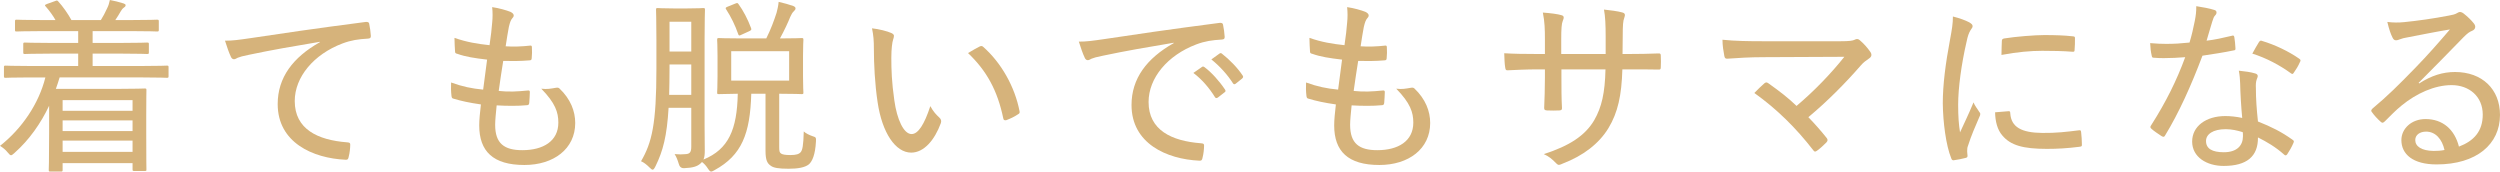 <?xml version="1.0" encoding="UTF-8"?><svg id="_イヤー_2" xmlns="http://www.w3.org/2000/svg" viewBox="0 0 782.317 53.683"><defs><style>.cls-1{fill:#d6b37b;}</style></defs><g id="design"><g><path class="cls-1" d="M9.328,24.231c-5.456,0-7.216,.117-7.568,.117-.469,0-.527-.059-.527-.528v-2.758c0-.469,.059-.528,.527-.528,.353,0,2.112,.117,7.568,.117h15.138v-3.872H15.958c-5.809,0-7.803,.117-8.155,.117-.469,0-.527-.059-.527-.528v-2.523c0-.469,.059-.528,.527-.528,.353,0,2.347,.117,8.155,.117h8.508v-3.696H13.26c-5.75,0-7.687,.117-8.038,.117-.47,0-.528-.059-.528-.528v-2.581c0-.528,.059-.587,.528-.587,.352,0,2.288,.117,8.038,.117h4.106c-.763-1.349-1.818-2.816-2.992-4.166-.176-.176-.293-.293-.293-.411,0-.176,.176-.293,.646-.469l2.464-.88c.587-.235,.704-.293,1.056,.117,1.408,1.525,3.051,3.872,4.107,5.808h9.211c.704-1.115,1.291-2.229,1.995-3.755,.41-.821,.586-1.467,.821-2.523,1.467,.293,2.757,.587,4.224,1.056,.47,.176,.704,.293,.704,.587,0,.352-.293,.587-.646,.821-.352,.235-.645,.704-.938,1.173-.469,.821-.997,1.701-1.643,2.64h4.987c5.808,0,7.744-.117,8.037-.117,.528,0,.587,.059,.587,.587v2.581c0,.469-.059,.528-.587,.528-.293,0-2.229-.117-8.037-.117h-12.086v3.696h8.858c5.867,0,7.862-.117,8.155-.117,.528,0,.587,.059,.587,.528v2.523c0,.469-.059,.528-.587,.528-.293,0-2.288-.117-8.155-.117h-8.858v3.872h15.605c5.457,0,7.275-.117,7.628-.117,.469,0,.527,.059,.527,.528v2.758c0,.469-.059,.528-.527,.528-.353,0-2.171-.117-7.628-.117H18.657c-.353,1.232-.763,2.405-1.174,3.579h19.596c5.339,0,7.862-.117,8.214-.117,.528,0,.528,.059,.528,.645,0,.293-.059,1.936-.059,7.627v5.926c0,9.211,.059,10.795,.059,11.089,0,.469,0,.528-.528,.528h-3.285c-.47,0-.528-.059-.528-.528v-1.936H19.596v2.112c0,.469-.059,.528-.528,.528h-3.285c-.47,0-.528-.059-.528-.528,0-.293,.117-2.229,.117-11.558v-8.507c-2.581,5.456-6.16,10.619-10.854,14.785-.528,.469-.821,.704-1.056,.704-.294,0-.587-.293-1.057-.88-.646-.821-1.525-1.525-2.405-2.053,6.864-5.398,12.145-13.201,14.198-21.415h-4.87Zm10.268,7.099v3.344h21.884v-3.344H19.596Zm21.884,9.681v-3.344H19.596v3.344h21.884Zm0,6.512v-3.52H19.596v3.52h21.884Z"/><path class="cls-1" d="M100.092,13.083c-8.097,1.349-15.195,2.581-22.118,4.048-2.112,.411-2.816,.645-3.579,.939-.411,.176-.763,.469-1.174,.469-.41,0-.763-.293-.938-.704-.646-1.349-1.231-3.051-1.877-5.104,2.464,0,4.106-.235,8.155-.821,8.096-1.232,20.417-3.051,35.905-5.046,.704-.059,.998,.176,1.057,.528,.234,1.056,.469,2.757,.527,3.872,0,.645-.293,.763-.938,.821-2.992,.176-5.163,.469-7.979,1.525-8.977,3.403-14.902,10.502-14.902,18.012,0,8.801,7.216,12.203,16.31,12.907,.822,.059,1.057,.176,1.057,.704,0,1.056-.176,2.699-.47,3.755-.117,.763-.352,1.056-.997,.997-10.268-.469-21.238-5.398-21.238-17.425,0-8.272,4.752-14.609,13.2-19.361v-.117Z"/><path class="cls-1" d="M154.949,39.074c0,5.808,2.816,7.92,8.508,7.92,6.512,0,11.264-2.816,11.264-8.624,0-3.227-.938-6.102-5.339-10.619,1.819,.235,2.875,0,4.636-.293,.41-.059,.763-.059,1.056,.235,3.462,3.286,4.929,7.099,4.929,10.795,0,8.097-6.747,13.142-15.9,13.142-9.798,0-14.139-4.283-14.139-12.379,0-1.76,.234-4.048,.527-6.571-3.638-.528-6.102-1.056-8.624-1.819-.353-.059-.528-.293-.587-.88-.176-1.408-.176-2.816-.117-4.166,3.579,1.291,6.395,1.877,10.032,2.229,.411-2.992,.88-6.63,1.232-9.387-3.989-.469-6.688-.88-9.329-1.819-.586-.117-.704-.293-.704-.821-.059-1.115-.176-2.581-.176-4.166,3.872,1.349,7.158,1.877,10.972,2.288,.469-3.286,.646-4.752,.821-6.982,.176-1.643,.176-3.344,0-4.928,2.112,.293,4.518,.997,5.69,1.467,.646,.293,1.057,.704,1.057,1.115,0,.352-.176,.645-.47,.939-.41,.469-.704,1.173-1.056,2.699-.353,1.877-.646,3.696-.997,6.043,2.464,.176,5.222,.059,7.803-.235,.293,0,.41,.176,.41,.587,.06,1.115,.06,2.288-.059,3.344,0,.528-.234,.704-.763,.704-2.64,.235-5.632,.235-8.154,.176-.411,2.523-.998,6.336-1.408,9.387,3.168,.352,5.926,.176,8.918-.117,.645-.117,.821,.059,.821,.469,0,.821-.118,2.405-.177,3.286-.059,.645-.234,.763-.645,.821-3.052,.293-6.396,.235-9.563,.059-.235,2.347-.47,4.635-.47,6.102Z"/><path class="cls-1" d="M243.835,45.821c0,1.467,.06,1.877,.587,2.229,.411,.293,1.291,.469,2.875,.469,1.878,0,2.758-.293,3.285-.939,.528-.645,.822-2.053,.939-6.454,.586,.587,1.818,1.173,2.698,1.467,1.174,.352,1.174,.469,1.115,1.701-.235,4.224-1.174,6.16-2.171,7.099-1.291,1.056-3.579,1.408-6.396,1.408-3.168,0-4.752-.293-5.573-.939-1.056-.704-1.643-1.701-1.643-4.635V29.335h-4.459c-.353,12.555-2.992,19.244-11.44,23.879-.528,.293-.821,.469-1.115,.469-.352,0-.587-.293-1.056-.997-.528-.821-1.174-1.525-1.819-1.995-.117,.176-.352,.352-.527,.528-.939,.821-2.229,1.291-5.046,1.408q-1.35,.059-1.701-1.408c-.353-1.173-.763-2.229-1.291-2.992,1.408,.117,2.464,.117,3.579,0,1.173-.117,1.643-.587,1.643-2.347v-12.145h-7.1c-.527,8.918-1.76,13.494-4.048,18.188-.411,.821-.646,1.173-.938,1.173-.235,0-.528-.235-.939-.645-.88-.88-1.818-1.643-2.698-1.995,3.402-5.808,4.811-11.675,4.811-28.924V12.379c0-6.102-.117-9.035-.117-9.329,0-.469,.059-.528,.528-.528,.41,0,1.408,.117,4.869,.117h4.459c3.521,0,4.576-.117,4.87-.117,.527,0,.587,.059,.587,.528,0,.293-.118,3.227-.118,9.329v26.93c0,2.699,.059,5.28,.059,7.686,0,1.232-.059,2.171-.41,2.933,7.861-3.227,10.502-9.387,10.736-20.593-4.106,.059-5.69,.117-5.926,.117-.469,0-.527-.059-.527-.528,0-.352,.117-1.701,.117-4.987v-6.454c0-3.403-.117-4.635-.117-4.928,0-.587,.059-.645,.527-.645,.294,0,2.054,.117,7.275,.117h7.568c1.467-2.933,2.405-5.515,3.227-8.038,.235-.939,.528-2.053,.646-3.403,1.584,.352,3.462,.88,4.576,1.291,.411,.176,.704,.411,.704,.704,0,.411-.176,.587-.527,.939-.47,.411-.763,.997-1.115,1.76-.763,1.877-1.76,4.048-3.227,6.747,4.811,0,6.453-.117,6.806-.117,.469,0,.528,.059,.528,.645,0,.293-.118,1.525-.118,4.928v6.454c0,3.286,.118,4.635,.118,4.987,0,.469-.06,.528-.528,.528-.353,0-2.054-.117-7.041-.117v16.486Zm-27.516-16.134v-9.505h-6.806v1.408c0,3.051-.059,5.691-.117,8.097h6.923Zm-6.806-22.881v9.329h6.806V6.806h-6.806Zm22.412,4.107c-.587,.293-.763,.293-.939-.293-.938-2.699-2.229-5.339-3.755-7.686-.293-.411-.176-.587,.411-.821l2.464-.997c.587-.235,.704-.235,.998,.176,1.466,1.995,2.933,4.811,3.931,7.51,.176,.469,.059,.645-.528,.939l-2.581,1.173Zm15.02,5.104h-18.13v9.211h18.13v-9.211Z"/><path class="cls-1" d="M279.038,10.385c.47,.235,.704,.528,.704,.821,0,.352-.117,.763-.293,1.291-.234,.704-.528,2.757-.528,5.574,0,3.755,.117,7.627,.938,13.318,.821,5.984,2.934,10.561,5.398,10.561,2.053,0,3.989-2.992,5.866-8.742,.939,1.76,1.878,2.699,2.816,3.579,.587,.528,.704,1.115,.47,1.76-1.937,5.28-5.28,9.211-9.271,9.211-4.928,0-9.094-6.219-10.502-15.724-.88-5.75-1.173-12.145-1.173-16.662,0-2.64-.117-4.224-.587-6.512,2.112,.235,4.811,.88,6.16,1.525Zm27.517,4.166c.41-.176,.704-.235,1.056,.059,5.691,4.987,9.975,12.555,11.441,20.241,.117,.528-.118,.704-.528,.939-1.115,.763-2.405,1.349-3.638,1.819-.528,.117-.88-.059-.938-.587-1.819-8.742-5.222-14.902-11.03-20.417,1.584-.997,2.875-1.643,3.638-2.053Z"/><path class="cls-1" d="M367.279,13.377c-8.097,1.349-15.196,2.581-22.119,4.048-2.112,.411-2.815,.645-3.578,.939-.411,.176-.764,.469-1.174,.469-.411,0-.763-.293-.938-.704-.646-1.349-1.232-3.051-1.878-5.104,2.464,0,4.107-.235,8.155-.821,8.097-1.232,20.417-3.051,35.906-5.046,.704-.059,.997,.176,1.056,.528,.235,1.056,.47,2.758,.528,3.872,0,.645-.293,.763-.938,.821-2.992,.176-5.163,.469-7.979,1.525-8.977,3.403-14.902,10.502-14.902,18.012,0,8.801,7.217,12.203,16.311,12.907,.821,.059,1.056,.176,1.056,.704,0,1.056-.176,2.699-.469,3.755-.117,.763-.353,1.056-.998,.997-10.267-.469-21.238-5.398-21.238-17.425,0-8.272,4.752-14.609,13.201-19.361v-.117Zm8.859,7.568c.234-.176,.41-.176,.763,.059,2.17,1.584,4.693,4.4,6.453,7.04,.234,.352,.176,.645-.117,.821l-2.112,1.643c-.352,.235-.704,.293-.938-.117-1.819-2.934-4.107-5.574-6.747-7.568l2.699-1.877Zm5.456-4.166c.234-.176,.469-.235,.763,0,2.405,1.877,4.928,4.459,6.512,6.864,.235,.352,.177,.587-.176,.939l-2.053,1.643c-.353,.235-.587,.176-.822-.176-1.643-2.581-4.048-5.28-6.747-7.451l2.523-1.819Z"/><path class="cls-1" d="M422.489,39.074c0,5.808,2.816,7.92,8.507,7.92,6.513,0,11.266-2.816,11.266-8.624,0-3.227-.939-6.102-5.34-10.619,1.819,.235,2.875,0,4.636-.293,.41-.059,.763-.059,1.056,.235,3.462,3.286,4.929,7.099,4.929,10.795,0,8.097-6.747,13.142-15.9,13.142-9.798,0-14.139-4.283-14.139-12.379,0-1.76,.234-4.048,.527-6.571-3.638-.528-6.102-1.056-8.624-1.819-.353-.059-.528-.293-.587-.88-.176-1.408-.176-2.816-.117-4.166,3.579,1.291,6.395,1.877,10.032,2.229,.411-2.992,.88-6.63,1.232-9.387-3.99-.469-6.688-.88-9.329-1.819-.586-.117-.704-.293-.704-.821-.059-1.115-.176-2.581-.176-4.166,3.872,1.349,7.158,1.877,10.972,2.288,.469-3.286,.646-4.752,.821-6.982,.176-1.643,.176-3.344,0-4.928,2.112,.293,4.518,.997,5.691,1.467,.645,.293,1.056,.704,1.056,1.115,0,.352-.176,.645-.47,.939-.41,.469-.704,1.173-1.056,2.699-.353,1.877-.646,3.696-.997,6.043,2.464,.176,5.221,.059,7.803-.235,.293,0,.41,.176,.41,.587,.06,1.115,.06,2.288-.059,3.344,0,.528-.234,.704-.763,.704-2.64,.235-5.632,.235-8.154,.176-.411,2.523-.998,6.336-1.408,9.387,3.168,.352,5.926,.176,8.918-.117,.645-.117,.821,.059,.821,.469,0,.821-.118,2.405-.177,3.286-.059,.645-.234,.763-.645,.821-3.052,.293-6.396,.235-9.563,.059-.235,2.347-.47,4.635-.47,6.102Z"/><path class="cls-1" d="M509.732,16.897c3.109,0,6.22-.059,9.212-.176,.703-.059,.763,.235,.763,.763,.059,1.115,.059,2.405,0,3.52,0,.645-.118,.821-.822,.763-2.581-.059-5.925-.059-9.035-.059h-2.17c-.235,8.155-1.408,13.494-4.342,18.364-2.992,4.928-7.979,8.683-14.257,11.089-1.174,.528-1.408,.645-2.112-.059-1.291-1.349-2.288-2.171-3.872-2.875,7.979-2.581,12.907-5.75,15.782-10.619,2.347-4.107,3.344-8.507,3.521-15.9h-13.788v2.523c0,3.344,0,6.512,.176,9.622,0,.528-.234,.645-.821,.704-1.114,.059-2.698,.059-3.872,0-.646-.059-.88-.176-.88-.763,.117-2.992,.234-5.984,.234-9.446v-2.64h-2.464c-3.109,0-7.04,.176-9.27,.293-.528,0-.587-.235-.704-.939-.177-.997-.235-2.64-.294-4.4,2.816,.176,6.22,.235,10.268,.235h2.464v-4.576c0-3.11-.059-5.398-.646-8.39,2.406,.176,4.694,.469,5.809,.821,.997,.235,.763,.939,.411,1.819-.353,.821-.47,2.523-.47,5.75v4.576h13.905v-5.456c0-3.638-.118-6.278-.528-8.448,1.76,.176,4.459,.528,5.632,.88,1.057,.235,1.057,.763,.704,1.76-.352,.88-.469,2.112-.469,5.808l-.059,5.456h1.994Z"/><path class="cls-1" d="M575.854,12.907c2.934,0,3.931-.176,4.518-.469,.587-.352,1.174-.293,1.643,.176,1.232,1.056,2.289,2.229,3.228,3.579,.587,.821,.469,1.525-.294,2.053-1.056,.763-1.701,1.115-2.757,2.347-4.635,5.339-10.443,11.206-16.311,16.076,1.877,1.936,3.872,4.166,5.691,6.454,.41,.528,.469,.88-.06,1.467-.88,.88-1.877,1.819-2.933,2.581-.528,.352-.763,.411-1.174-.176-5.456-7.04-11.44-12.907-18.423-17.894,.881-.939,2.348-2.347,3.169-3.051,.527-.411,.763-.293,1.29,.059,3.286,2.347,6.161,4.518,8.742,7.04,5.573-4.694,10.854-10.209,14.961-15.372l-25.287,.117c-4.165,0-8.096,.235-11.265,.469-.704,.059-.88-.235-.997-.821-.293-1.525-.587-3.286-.587-5.104,3.931,.411,8.272,.469,12.907,.469h23.938Z"/><path class="cls-1" d="M616.221,6.982c.763,.469,1.056,.763,1.056,1.173,0,.352-.117,.587-.646,1.291-.527,.88-.88,1.819-1.231,3.579-1.643,7.04-2.641,14.609-2.641,19.713,0,3.638,.177,6.16,.587,8.683,1.35-2.992,2.522-5.28,4.225-9.387,.41,1.115,1.173,1.936,1.76,2.933,.176,.176,.353,.469,.353,.704,0,.352-.118,.587-.294,.939-1.291,2.992-2.522,5.75-3.579,9.094-.176,.352-.234,.939-.234,1.643,0,.587,.117,.997,.117,1.408,0,.352-.117,.528-.527,.645-1.115,.293-2.582,.587-3.873,.763-.352,0-.586-.235-.704-.645-1.643-3.99-2.581-11.323-2.64-17.19,0-5.867,.88-12.555,2.229-19.713,.646-3.462,.938-5.222,.938-7.451,2.112,.528,3.872,1.173,5.104,1.819Zm12.379,27.81c.353,0,.47,.176,.47,.704,.293,4.283,3.521,6.043,10.032,6.102,4.283,.059,7.687-.352,11.441-.821,.527-.059,.646,0,.704,.645,.117,.939,.234,2.64,.234,3.755,0,.587,0,.645-.821,.763-3.755,.469-6.806,.645-10.15,.645-7.451,0-11.323-1.115-13.904-4.166-1.584-1.819-2.229-4.4-2.288-7.275l4.282-.352Zm-2.17-21.884c0-.587,.176-.763,.763-.88,3.578-.587,9.621-1.056,12.555-1.056,3.462,0,6.513,.117,8.449,.352,.997,.059,1.114,.117,1.114,.645,0,1.291,0,2.405-.117,3.638,0,.469-.117,.645-.646,.587-2.816-.235-6.336-.293-9.505-.293-3.578,0-7.686,.352-12.731,1.291,.059-2.347,.059-3.403,.118-4.283Z"/><path class="cls-1" d="M698.359,11.206c.528-.176,.704-.117,.821,.411,.177,.997,.294,2.347,.353,3.462,.059,.528-.117,.645-.587,.704-3.168,.645-6.219,1.115-9.739,1.643-3.579,9.505-7.451,18.012-11.675,24.935-.294,.587-.587,.528-1.115,.235-1.056-.704-2.405-1.584-3.168-2.288-.411-.352-.47-.645-.059-1.173,4.635-7.275,7.92-13.905,10.619-21.239-2.347,.176-4.4,.293-6.63,.293-1.056,0-1.76,0-3.109-.117-.587,0-.646-.117-.763-.763-.234-.939-.411-2.347-.47-3.814,2.112,.176,3.579,.235,4.987,.235,2.522,0,4.518-.117,7.334-.411,.704-2.347,1.173-4.4,1.643-6.747,.352-1.819,.47-2.875,.47-4.635,1.994,.293,4.165,.704,5.632,1.173,.47,.117,.704,.411,.704,.763,0,.352-.117,.645-.47,.997-.352,.352-.527,.821-.88,1.936-.587,1.819-1.173,4.048-1.76,5.926,2.522-.293,5.163-.88,7.861-1.525Zm2.641,14.844c-.059-1.349-.117-2.347-.411-3.931,2.112,.235,3.638,.411,5.163,.88,.47,.117,.763,.411,.763,.821,0,.176-.117,.528-.352,1.115-.235,.704-.294,1.525-.235,2.64,0,3.462,.235,6.571,.646,10.443,4.283,1.701,7.334,3.227,10.796,5.691,.527,.352,.527,.528,.293,1.056-.528,1.232-1.232,2.464-1.937,3.52-.352,.469-.645,.411-.997,.059-2.64-2.347-5.339-3.931-8.155-5.339,.059,5.926-3.461,8.918-10.736,8.918-5.28,0-9.856-2.757-9.856-7.627,0-4.752,4.282-7.979,10.385-7.979,1.525,0,3.402,.176,5.28,.587-.353-3.696-.587-7.862-.646-10.854Zm-4.518,14.374c-3.99,0-6.16,1.584-6.16,3.696,0,2.405,1.936,3.52,5.573,3.52,4.166,0,5.984-2.171,5.984-4.987,0-.645,0-.939-.059-1.291-1.643-.528-3.462-.939-5.339-.939Zm10.385-27.223c.352-.528,.586-.587,1.114-.352,3.755,1.115,8.155,3.168,11.499,5.515,.528,.352,.528,.587,.177,1.173-.411,.997-1.232,2.347-1.878,3.227-.293,.469-.469,.469-.88,.176-3.462-2.523-7.744-4.811-12.086-6.16,.763-1.349,1.467-2.699,2.054-3.579Z"/><path class="cls-1" d="M757.03,26.108c3.813-2.464,7.393-3.579,11.206-3.579,8.508,0,14.081,5.398,14.081,13.435,0,9.153-7.334,15.489-19.83,15.489-7.393,0-11.03-3.168-11.03-7.627,0-3.52,3.109-6.571,7.568-6.571,5.397,0,9.094,3.286,10.443,8.625,4.635-1.76,7.451-4.752,7.451-10.033,0-5.632-4.225-9.211-9.739-9.211-5.397,0-11.089,2.64-15.665,6.395-1.818,1.467-3.403,3.11-5.163,4.87-.587,.587-.88,.704-1.467,.117-.938-.821-1.995-1.995-2.698-2.992-.294-.352-.177-.645,.234-1.056,4.635-3.872,8.097-7.275,13.67-13.025,3.579-3.696,6.747-7.275,10.561-11.734-4.283,.704-8.918,1.643-13.494,2.523-.763,.117-1.467,.293-2.229,.587-.352,.176-.88,.293-1.114,.293-.528,0-.821-.235-1.115-.821-.587-1.173-1.056-2.464-1.643-4.928,1.818,.235,3.579,.235,5.28,.059,4.166-.411,9.152-1.115,14.022-2.053,1.056-.176,1.936-.411,2.405-.704,.293-.176,.704-.411,.997-.411,.353,0,.704,.117,1.174,.469,1.35,1.056,2.347,2.053,3.109,2.992,.352,.411,.528,.821,.528,1.173,0,.528-.353,.997-.939,1.232-.88,.352-1.467,.763-2.698,1.995-4.812,4.928-8.801,9.035-14.081,14.315l.176,.176Zm2.171,15.078c-1.936,0-3.402,.997-3.402,2.64,0,1.936,1.877,3.344,5.749,3.403,1.174,0,2.229-.059,3.403-.293-.763-3.403-2.816-5.75-5.75-5.75Z"/></g></g></svg>